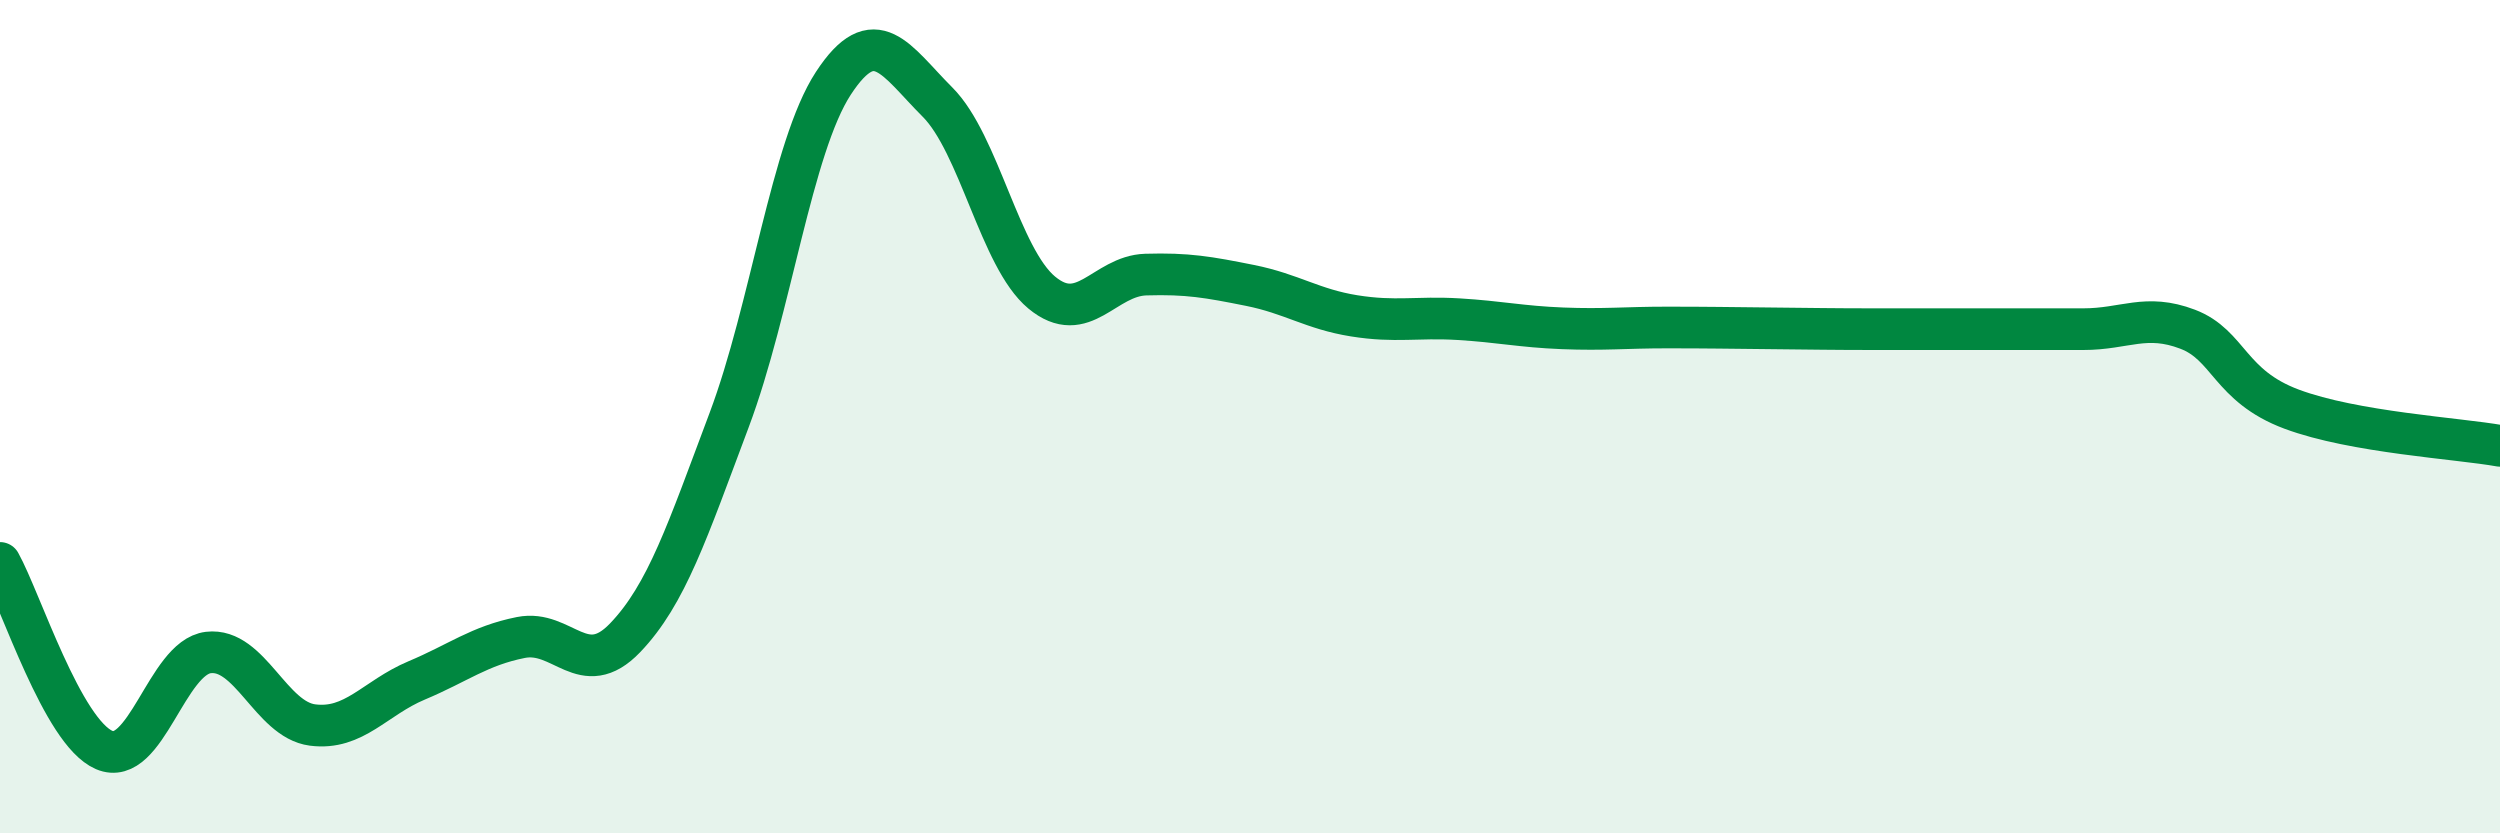 
    <svg width="60" height="20" viewBox="0 0 60 20" xmlns="http://www.w3.org/2000/svg">
      <path
        d="M 0,13.51 C 0.5,14.41 1.5,17.57 2.5,18 C 3.5,18.43 4,15.78 5,15.66 C 6,15.54 6.5,17.27 7.5,17.4 C 8.5,17.53 9,16.75 10,16.33 C 11,15.91 11.5,15.5 12.5,15.3 C 13.5,15.1 14,16.35 15,15.31 C 16,14.27 16.5,12.74 17.5,10.08 C 18.5,7.42 19,3.53 20,2 C 21,0.47 21.5,1.45 22.5,2.45 C 23.5,3.45 24,6.19 25,7.02 C 26,7.85 26.5,6.62 27.5,6.59 C 28.5,6.56 29,6.65 30,6.85 C 31,7.05 31.5,7.42 32.5,7.58 C 33.5,7.74 34,7.6 35,7.66 C 36,7.72 36.5,7.84 37.5,7.88 C 38.5,7.92 39,7.86 40,7.86 C 41,7.86 41.5,7.87 42.5,7.88 C 43.5,7.89 44,7.9 45,7.9 C 46,7.9 46.5,7.9 47.5,7.9 C 48.5,7.9 49,7.9 50,7.9 C 51,7.9 51.5,7.52 52.5,7.9 C 53.5,8.28 53.5,9.26 55,9.82 C 56.5,10.38 59,10.52 60,10.7L60 20L0 20Z"
        fill="#008740"
        opacity="0.1"
        stroke-linecap="round"
        stroke-linejoin="round"
      />
      <path
        d="M 0,13.51 C 0.5,14.41 1.5,17.57 2.5,18 C 3.5,18.43 4,15.78 5,15.66 C 6,15.54 6.5,17.27 7.5,17.4 C 8.5,17.53 9,16.75 10,16.33 C 11,15.91 11.5,15.5 12.5,15.3 C 13.5,15.1 14,16.35 15,15.31 C 16,14.27 16.5,12.74 17.5,10.08 C 18.5,7.42 19,3.53 20,2 C 21,0.47 21.5,1.45 22.5,2.45 C 23.5,3.45 24,6.19 25,7.02 C 26,7.85 26.5,6.62 27.5,6.59 C 28.5,6.56 29,6.65 30,6.85 C 31,7.05 31.5,7.42 32.5,7.58 C 33.5,7.74 34,7.6 35,7.66 C 36,7.72 36.5,7.84 37.5,7.88 C 38.5,7.92 39,7.86 40,7.86 C 41,7.86 41.5,7.87 42.5,7.88 C 43.5,7.89 44,7.9 45,7.9 C 46,7.9 46.5,7.9 47.5,7.9 C 48.5,7.9 49,7.9 50,7.9 C 51,7.9 51.5,7.52 52.5,7.9 C 53.5,8.28 53.5,9.26 55,9.82 C 56.5,10.38 59,10.52 60,10.7"
        stroke="#008740"
        stroke-width="1"
        fill="none"
        stroke-linecap="round"
        stroke-linejoin="round"
      />
    </svg>
  